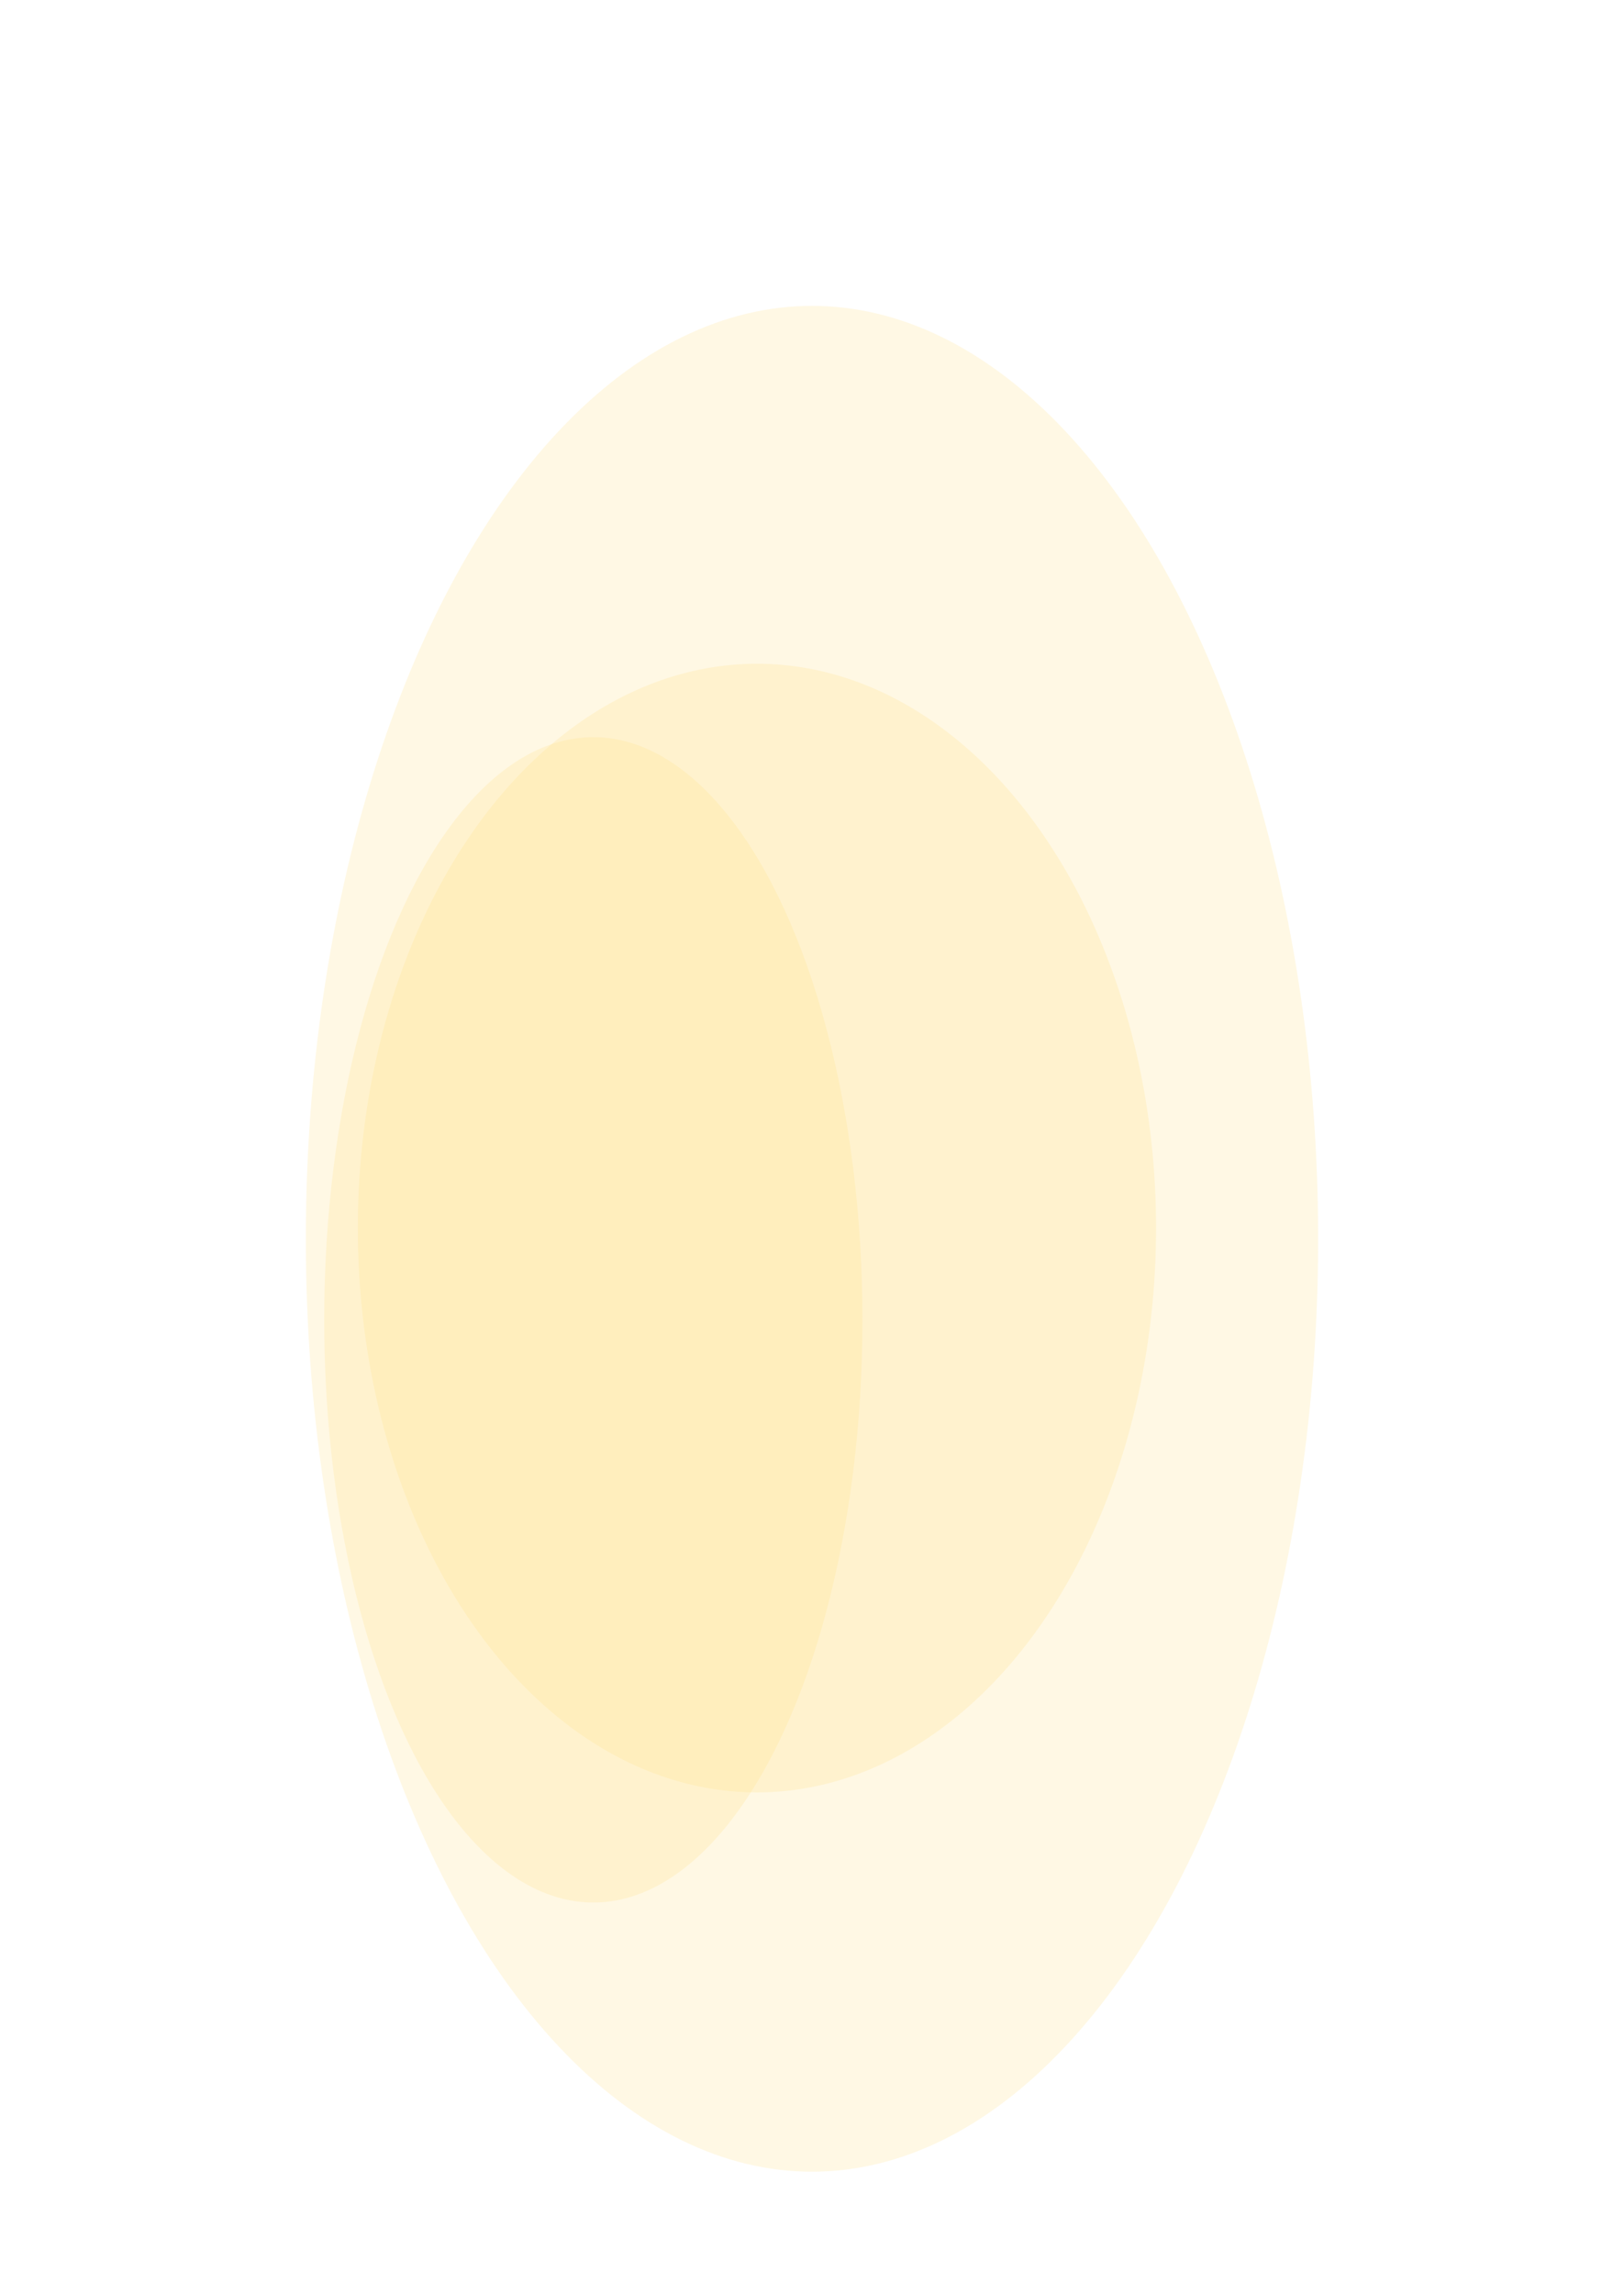<svg width="531" height="750" viewBox="0 0 531 750" fill="none" xmlns="http://www.w3.org/2000/svg">
<g filter="url(#filter0_bf_4122_9020)">
<ellipse cx="130.5" cy="184.5" rx="130.5" ry="184.5" transform="matrix(1 0 0 -1 117 586)" fill="#FFDE79" fill-opacity="0.2"/>
</g>
<g filter="url(#filter1_bf_4122_9020)">
<ellipse cx="194" cy="431.5" rx="88" ry="190.5" fill="#FFDE79" fill-opacity="0.2"/>
</g>
<g filter="url(#filter2_bf_4122_9020)">
<ellipse cx="265.5" cy="405" rx="165.5" ry="305" fill="#FFDE79" fill-opacity="0.2"/>
</g>
<defs>
<filter id="filter0_bf_4122_9020" x="17" y="117" width="461" height="569" filterUnits="userSpaceOnUse" color-interpolation-filters="sRGB">
<feFlood flood-opacity="0" result="BackgroundImageFix"/>
<feGaussianBlur in="BackgroundImageFix" stdDeviation="50"/>
<feComposite in2="SourceAlpha" operator="in" result="effect1_backgroundBlur_4122_9020"/>
<feBlend mode="normal" in="SourceGraphic" in2="effect1_backgroundBlur_4122_9020" result="shape"/>
<feGaussianBlur stdDeviation="50" result="effect2_foregroundBlur_4122_9020"/>
</filter>
<filter id="filter1_bf_4122_9020" x="6" y="141" width="376" height="581" filterUnits="userSpaceOnUse" color-interpolation-filters="sRGB">
<feFlood flood-opacity="0" result="BackgroundImageFix"/>
<feGaussianBlur in="BackgroundImageFix" stdDeviation="50"/>
<feComposite in2="SourceAlpha" operator="in" result="effect1_backgroundBlur_4122_9020"/>
<feBlend mode="normal" in="SourceGraphic" in2="effect1_backgroundBlur_4122_9020" result="shape"/>
<feGaussianBlur stdDeviation="50" result="effect2_foregroundBlur_4122_9020"/>
</filter>
<filter id="filter2_bf_4122_9020" x="0" y="0" width="531" height="810" filterUnits="userSpaceOnUse" color-interpolation-filters="sRGB">
<feFlood flood-opacity="0" result="BackgroundImageFix"/>
<feGaussianBlur in="BackgroundImageFix" stdDeviation="50"/>
<feComposite in2="SourceAlpha" operator="in" result="effect1_backgroundBlur_4122_9020"/>
<feBlend mode="normal" in="SourceGraphic" in2="effect1_backgroundBlur_4122_9020" result="shape"/>
<feGaussianBlur stdDeviation="50" result="effect2_foregroundBlur_4122_9020"/>
</filter>
</defs>
</svg>
